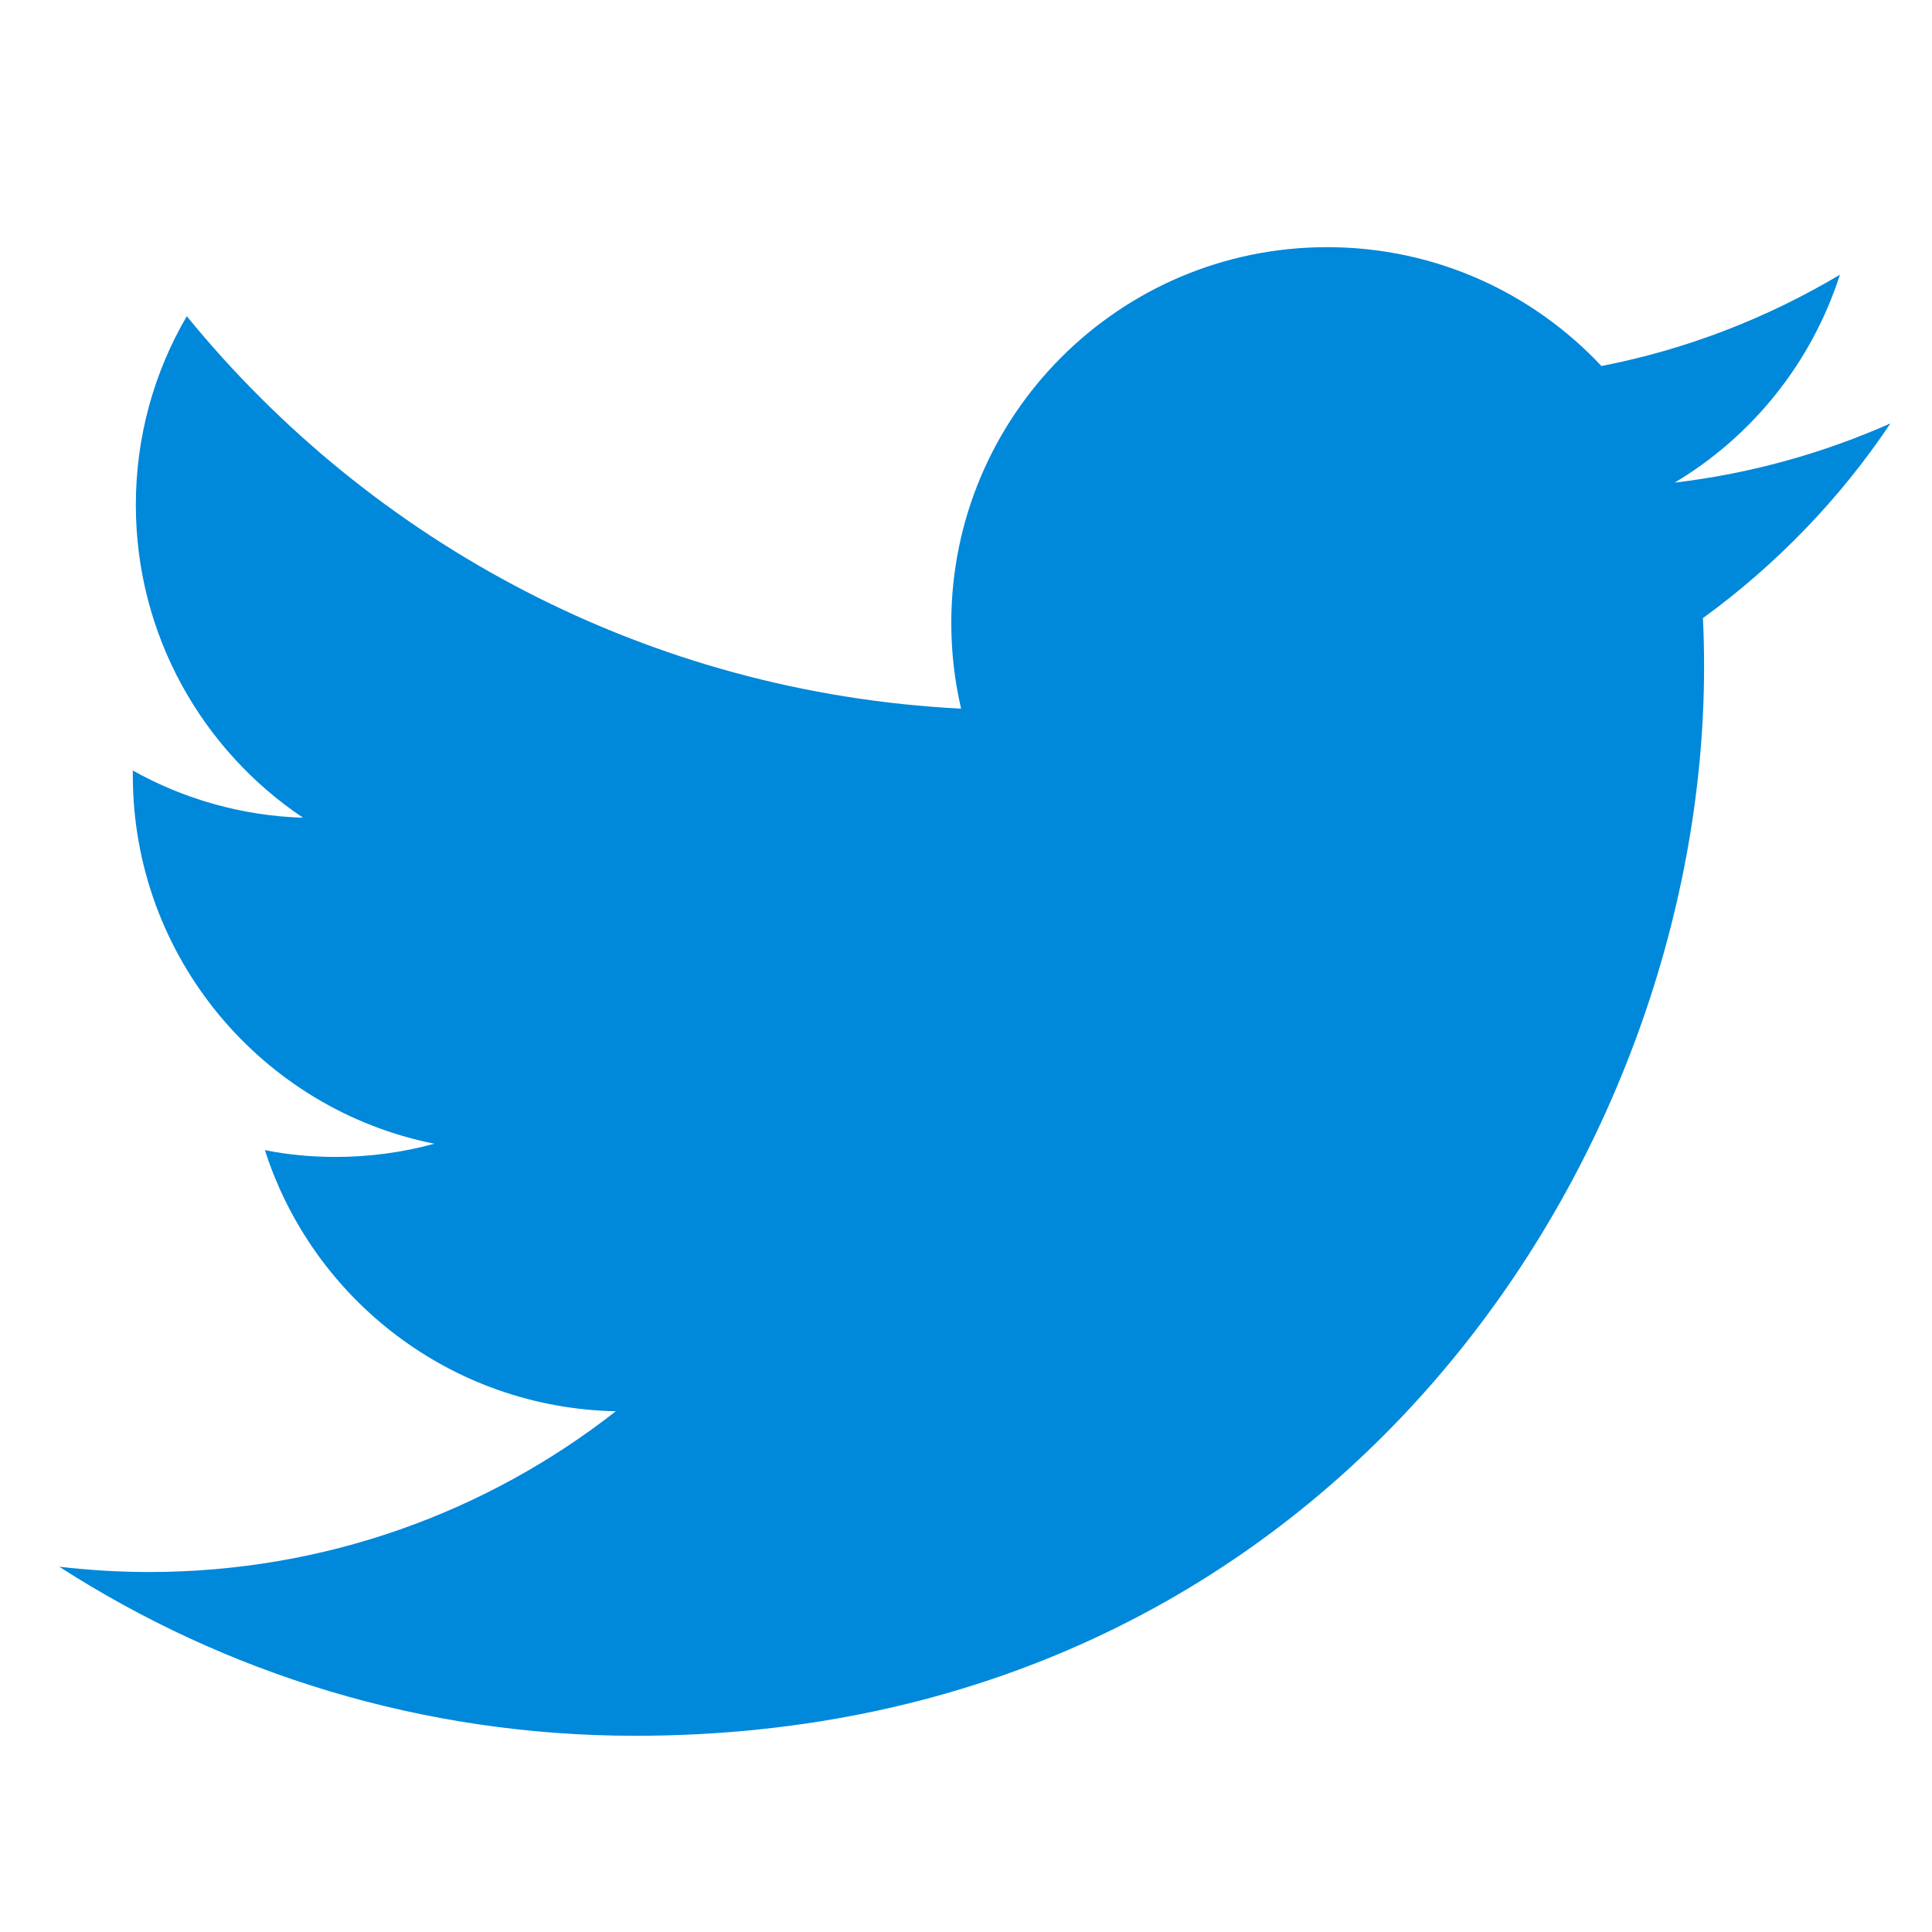 <?xml version="1.0" encoding="utf-8"?>
<!-- Generator: Adobe Illustrator 27.2.0, SVG Export Plug-In . SVG Version: 6.00 Build 0)  -->
<svg version="1.1" id="Layer_1" focusable="false" xmlns="http://www.w3.org/2000/svg" xmlns:xlink="http://www.w3.org/1999/xlink"
	 x="0px" y="0px" viewBox="0 0 512 512" style="enable-background:new 0 0 512 512;" xml:space="preserve">
<style type="text/css">
	.st0{fill:#0088DB;}
</style>
<g>
	<g>
		<path class="st0" d="M168.3,460c183.1,0,283.3-151.7,283.3-283.3c0-4.3-0.1-8.6-0.3-12.9c19.4-14.1,36.3-31.6,49.7-51.6
			c-17.8,7.9-37,13.3-57.2,15.7c20.6-12.3,36.3-31.8,43.8-55.1C468.3,84.3,447,92.6,424.4,97c-18.2-19.4-44-31.5-72.7-31.5
			c-55,0-99.6,44.6-99.6,99.6c0,7.8,0.9,15.4,2.6,22.7c-82.8-4.2-156.1-43.8-205.2-104c-8.6,14.7-13.5,31.8-13.5,50
			c0,34.5,17.6,65,44.3,82.9c-16.3-0.5-31.7-5-45.1-12.5c0,0.4,0,0.8,0,1.3c0,48.2,34.3,88.5,79.9,97.6c-8.4,2.3-17.2,3.5-26.2,3.5
			c-6.4,0-12.7-0.6-18.7-1.8c12.7,39.6,49.4,68.3,93,69.2c-34.1,26.7-77,42.6-123.7,42.6c-8,0-16-0.5-23.8-1.4
			C59.7,443.5,112,460,168.3,460"/>
	</g>
</g>
</svg>
